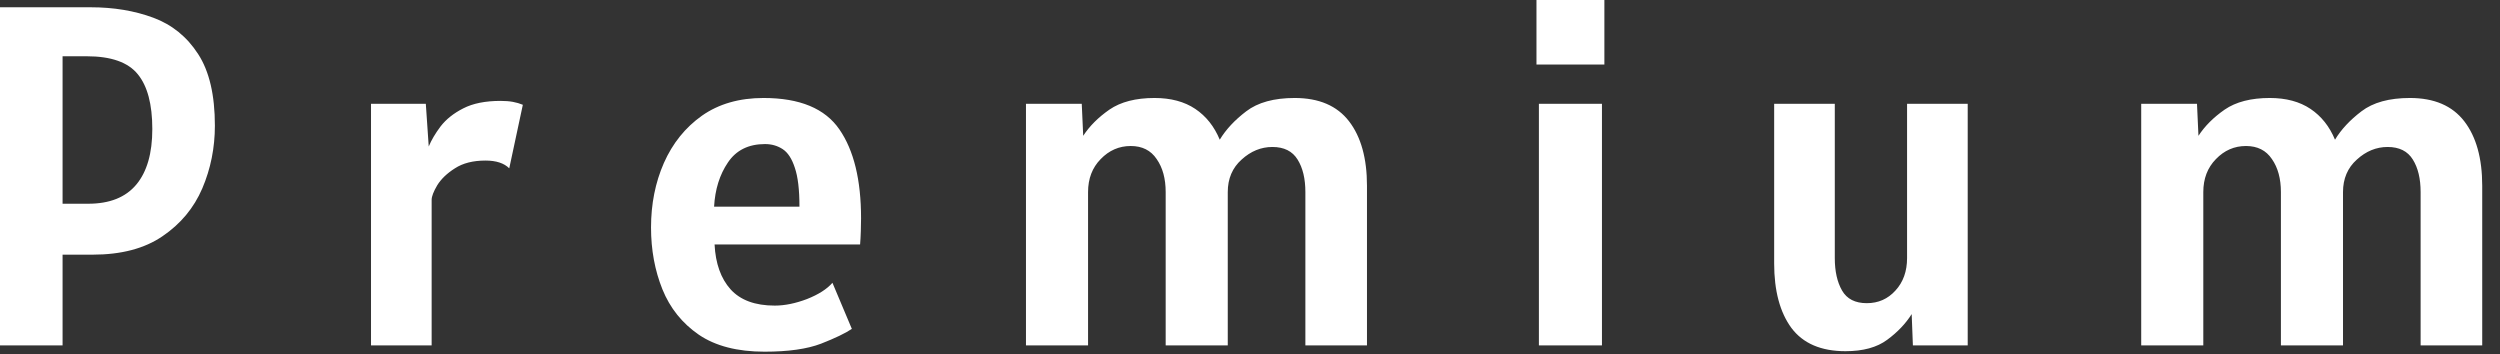 <svg width="134" height="19" viewBox="0 0 134 19" fill="none" xmlns="http://www.w3.org/2000/svg">
<rect x="0" y="0" width="134" height="19" fill="#333333" stroke="none"/>
<path d="M-8.70228e-06 18.512V0.39H4.862C6.093 0.39 7.211 0.576 8.216 0.949C9.221 1.322 10.023 1.972 10.621 2.899C11.219 3.818 11.518 5.096 11.518 6.734C11.518 7.921 11.293 9.044 10.842 10.101C10.391 11.15 9.681 12.003 8.71 12.662C7.748 13.321 6.5 13.65 4.966 13.65H3.354V18.512H-8.70228e-06ZM4.654 3.016H3.354V10.92H4.732C5.876 10.92 6.734 10.578 7.306 9.893C7.878 9.208 8.164 8.216 8.164 6.916C8.164 5.59 7.904 4.611 7.384 3.978C6.864 3.337 5.954 3.016 4.654 3.016ZM19.886 18.512V5.564H22.824L22.98 7.852C23.119 7.514 23.331 7.154 23.617 6.773C23.912 6.392 24.315 6.071 24.826 5.811C25.346 5.542 26.013 5.408 26.828 5.408C27.079 5.408 27.3 5.425 27.491 5.46C27.682 5.495 27.859 5.547 28.024 5.616L27.296 9.022C27.019 8.745 26.594 8.606 26.022 8.606C25.355 8.606 24.809 8.745 24.384 9.022C23.959 9.291 23.643 9.594 23.435 9.932C23.236 10.27 23.136 10.53 23.136 10.712V18.512H19.886ZM40.979 18.85C39.523 18.85 38.348 18.547 37.456 17.94C36.563 17.325 35.913 16.514 35.506 15.509C35.098 14.495 34.895 13.39 34.895 12.194C34.895 10.937 35.124 9.785 35.584 8.736C36.052 7.679 36.732 6.834 37.625 6.201C38.526 5.568 39.627 5.252 40.927 5.252C42.868 5.252 44.224 5.815 44.996 6.942C45.767 8.06 46.153 9.646 46.153 11.7C46.153 11.882 46.148 12.112 46.14 12.389C46.131 12.666 46.118 12.905 46.101 13.104H38.301C38.353 14.127 38.639 14.928 39.159 15.509C39.687 16.09 40.476 16.38 41.525 16.38C42.062 16.38 42.638 16.263 43.254 16.029C43.869 15.786 44.324 15.496 44.619 15.158L45.659 17.628C45.312 17.862 44.762 18.126 44.008 18.421C43.262 18.707 42.253 18.85 40.979 18.85ZM38.275 11.076H42.851C42.851 10.166 42.768 9.473 42.604 8.996C42.448 8.511 42.231 8.177 41.954 7.995C41.676 7.813 41.36 7.722 41.005 7.722C40.121 7.722 39.458 8.051 39.016 8.71C38.574 9.36 38.327 10.149 38.275 11.076ZM54.992 18.512V5.564H57.982L58.06 7.28C58.398 6.76 58.866 6.292 59.464 5.876C60.071 5.46 60.877 5.252 61.882 5.252C62.757 5.252 63.485 5.447 64.066 5.837C64.647 6.227 65.084 6.777 65.379 7.488C65.708 6.942 66.181 6.435 66.796 5.967C67.42 5.49 68.287 5.252 69.396 5.252C70.696 5.252 71.667 5.668 72.308 6.5C72.949 7.332 73.27 8.485 73.27 9.958V18.512H69.968V10.296C69.968 9.577 69.829 8.996 69.552 8.554C69.275 8.103 68.824 7.878 68.2 7.878C67.593 7.878 67.043 8.103 66.549 8.554C66.055 8.996 65.808 9.577 65.808 10.296V18.512H62.48V10.296C62.48 9.577 62.32 8.987 61.999 8.528C61.687 8.06 61.223 7.826 60.608 7.826C59.984 7.826 59.447 8.06 58.996 8.528C58.545 8.987 58.32 9.577 58.32 10.296V18.512H54.992ZM82.355 3.458V-3.74317e-05H85.995V3.458H82.355ZM82.485 18.512V5.564H85.865V18.512H82.485ZM98.917 18.824C97.608 18.824 96.642 18.408 96.018 17.576C95.402 16.735 95.095 15.583 95.095 14.118V5.564H98.345V13.832C98.345 14.543 98.475 15.123 98.735 15.574C98.995 16.025 99.437 16.25 100.061 16.25C100.676 16.25 101.187 16.025 101.595 15.574C102.011 15.123 102.219 14.543 102.219 13.832V5.564H105.469V18.512H102.531L102.466 16.835C102.145 17.346 101.707 17.806 101.153 18.213C100.607 18.62 99.861 18.824 98.917 18.824ZM114.769 18.512V5.564H117.759L117.837 7.28C118.175 6.76 118.643 6.292 119.241 5.876C119.847 5.46 120.653 5.252 121.659 5.252C122.534 5.252 123.262 5.447 123.843 5.837C124.423 6.227 124.861 6.777 125.156 7.488C125.485 6.942 125.957 6.435 126.573 5.967C127.197 5.49 128.063 5.252 129.173 5.252C130.473 5.252 131.443 5.668 132.085 6.5C132.726 7.332 133.047 8.485 133.047 9.958V18.512H129.745V10.296C129.745 9.577 129.606 8.996 129.329 8.554C129.051 8.103 128.601 7.878 127.977 7.878C127.37 7.878 126.82 8.103 126.326 8.554C125.832 8.996 125.585 9.577 125.585 10.296V18.512H122.257V10.296C122.257 9.577 122.096 8.987 121.776 8.528C121.464 8.06 121 7.826 120.385 7.826C119.761 7.826 119.223 8.06 118.773 8.528C118.322 8.987 118.097 9.577 118.097 10.296V18.512H114.769Z" fill="white"/>
</svg>
